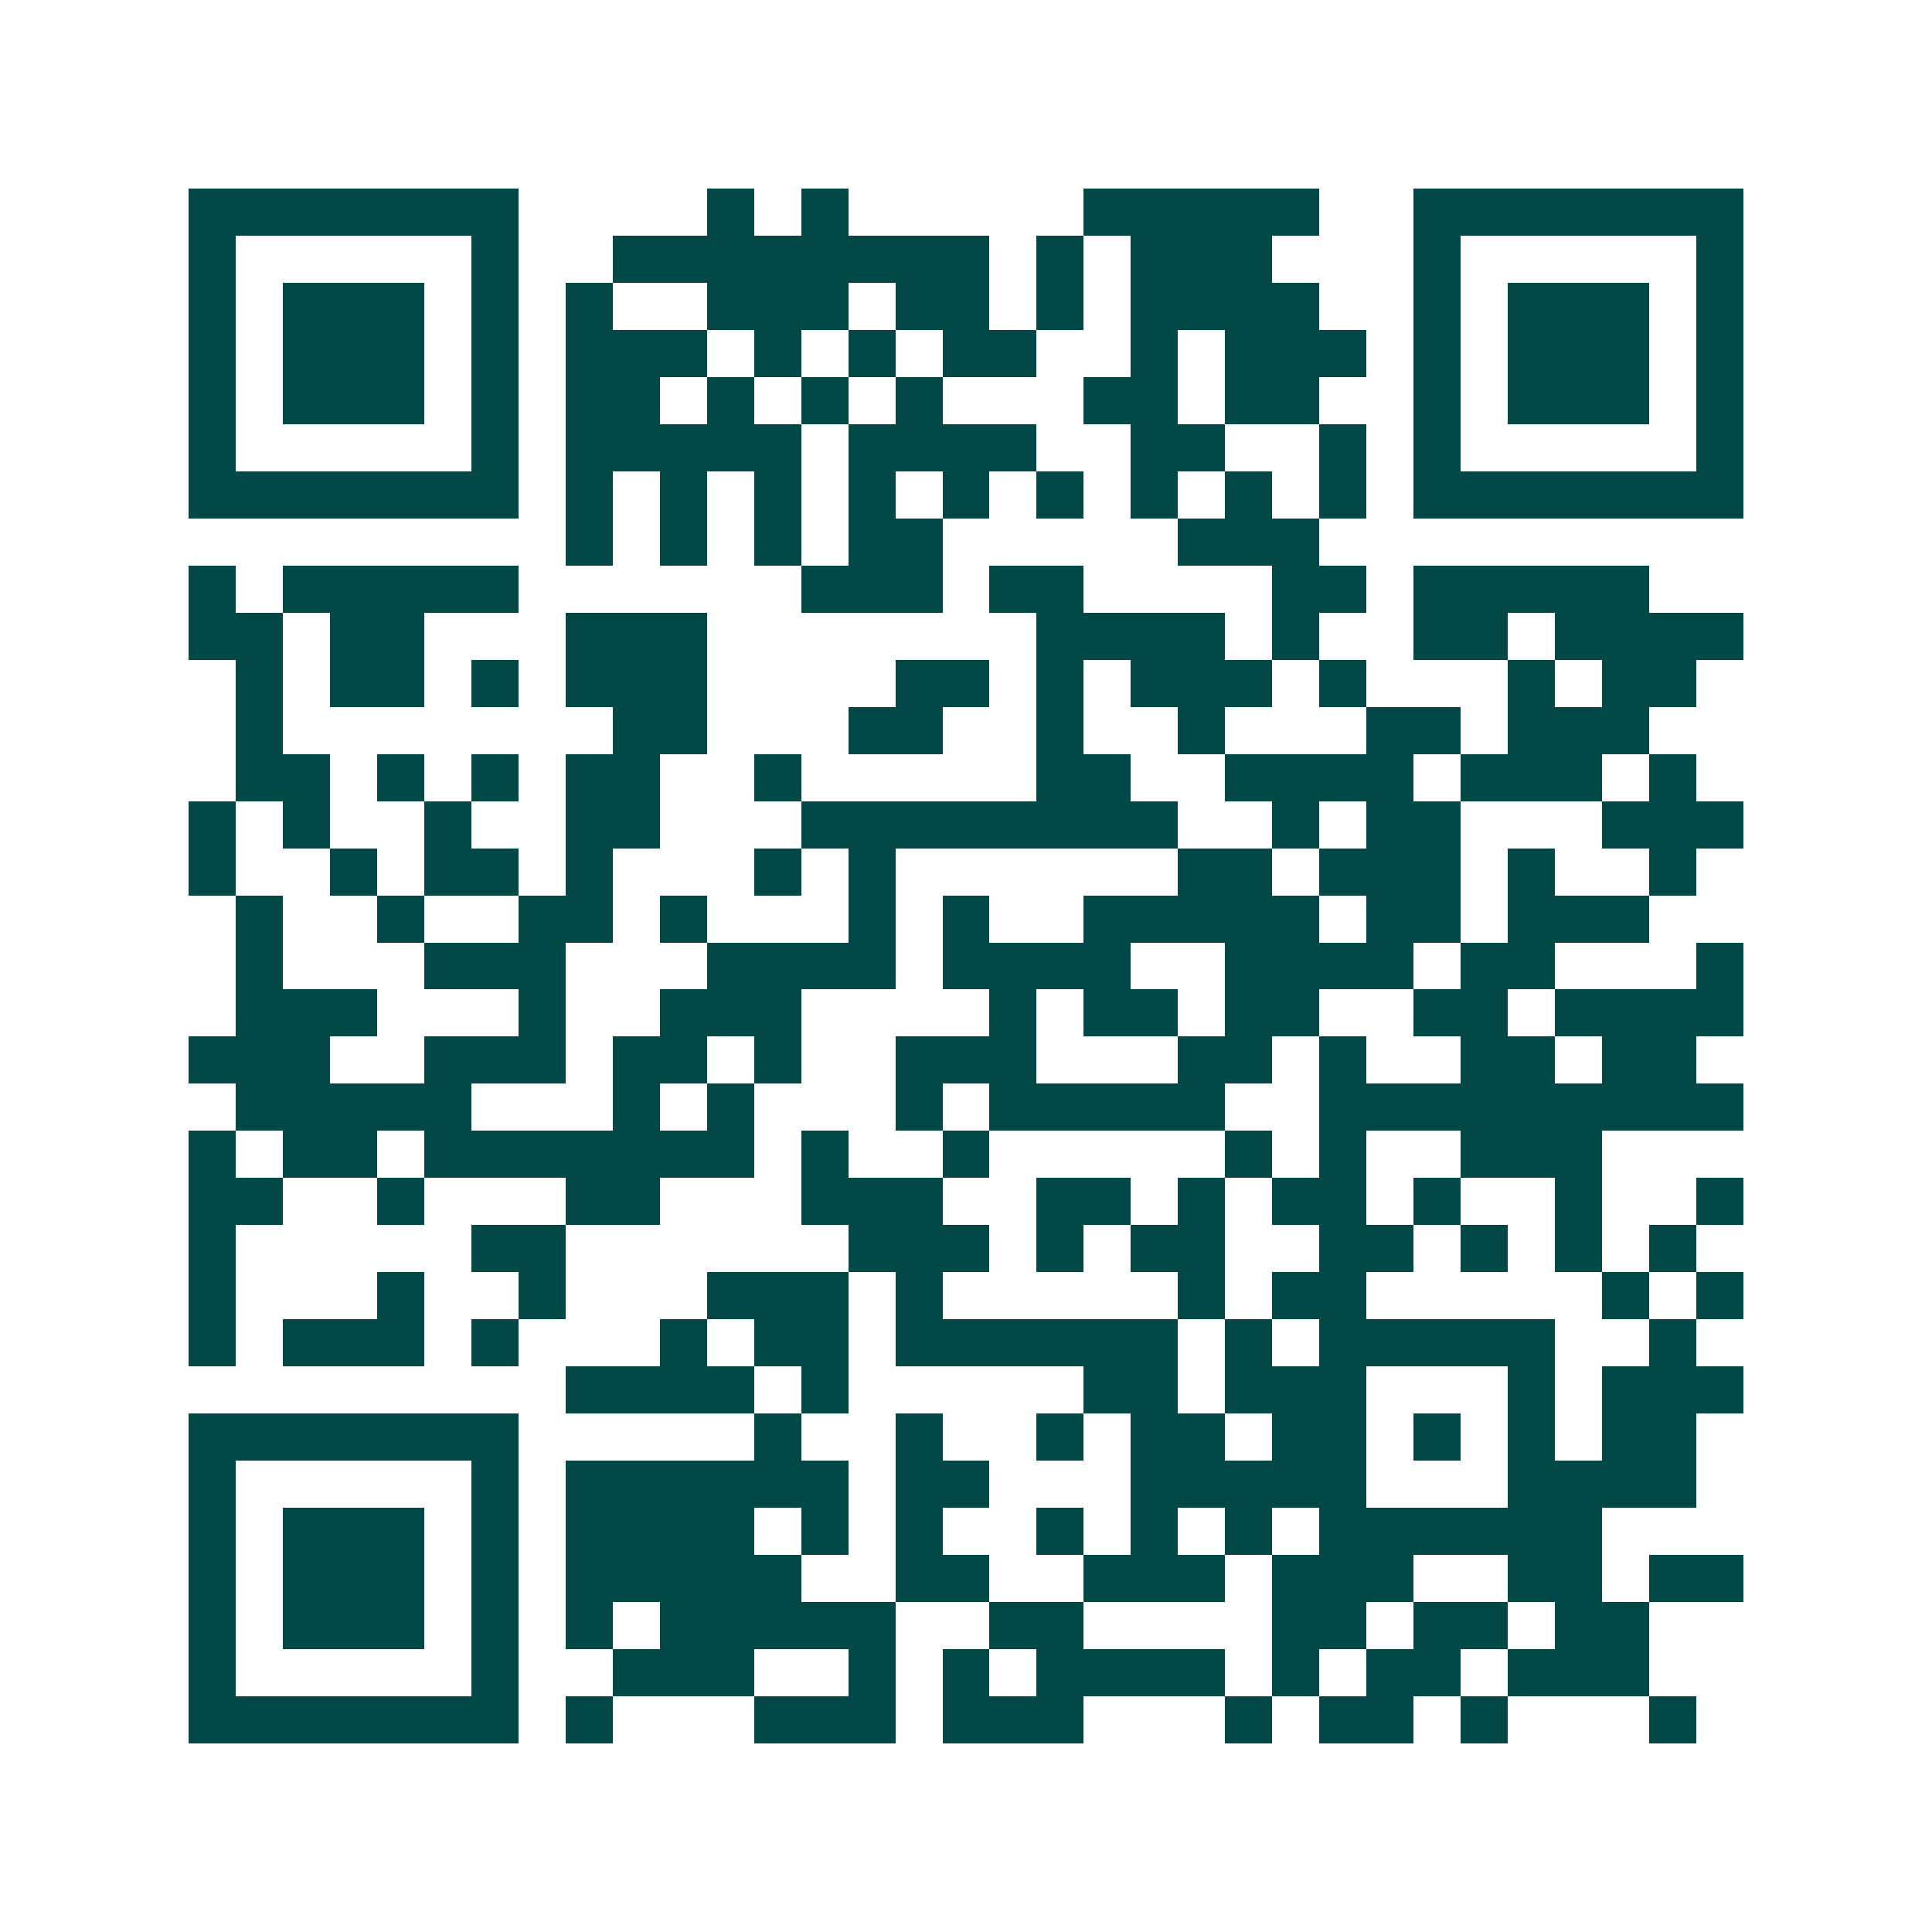 <svg xmlns="http://www.w3.org/2000/svg" width="200" height="200" viewBox="0 0 41 41" shape-rendering="crispEdges"><path fill="#ffffff" d="M0 0h41v41H0z"/><path stroke="#014847" d="M4 4.5h7m4 0h1m1 0h1m5 0h5m2 0h7M4 5.5h1m5 0h1m2 0h8m1 0h1m1 0h3m3 0h1m5 0h1M4 6.5h1m1 0h3m1 0h1m1 0h1m2 0h3m1 0h2m1 0h1m1 0h4m2 0h1m1 0h3m1 0h1M4 7.5h1m1 0h3m1 0h1m1 0h3m1 0h1m1 0h1m1 0h2m2 0h1m1 0h3m1 0h1m1 0h3m1 0h1M4 8.5h1m1 0h3m1 0h1m1 0h2m1 0h1m1 0h1m1 0h1m3 0h2m1 0h2m2 0h1m1 0h3m1 0h1M4 9.5h1m5 0h1m1 0h5m1 0h4m2 0h2m2 0h1m1 0h1m5 0h1M4 10.5h7m1 0h1m1 0h1m1 0h1m1 0h1m1 0h1m1 0h1m1 0h1m1 0h1m1 0h1m1 0h7M12 11.5h1m1 0h1m1 0h1m1 0h2m5 0h3M4 12.5h1m1 0h5m6 0h3m1 0h2m4 0h2m1 0h5M4 13.5h2m1 0h2m3 0h3m7 0h4m1 0h1m2 0h2m1 0h4M5 14.5h1m1 0h2m1 0h1m1 0h3m4 0h2m1 0h1m1 0h3m1 0h1m3 0h1m1 0h2M5 15.5h1m7 0h2m3 0h2m2 0h1m2 0h1m3 0h2m1 0h3M5 16.5h2m1 0h1m1 0h1m1 0h2m2 0h1m5 0h2m2 0h4m1 0h3m1 0h1M4 17.5h1m1 0h1m2 0h1m2 0h2m3 0h8m2 0h1m1 0h2m3 0h3M4 18.5h1m2 0h1m1 0h2m1 0h1m3 0h1m1 0h1m6 0h2m1 0h3m1 0h1m2 0h1M5 19.5h1m2 0h1m2 0h2m1 0h1m3 0h1m1 0h1m2 0h5m1 0h2m1 0h3M5 20.5h1m3 0h3m3 0h4m1 0h4m2 0h4m1 0h2m3 0h1M5 21.5h3m3 0h1m2 0h3m4 0h1m1 0h2m1 0h2m2 0h2m1 0h4M4 22.5h3m2 0h3m1 0h2m1 0h1m2 0h3m3 0h2m1 0h1m2 0h2m1 0h2M5 23.5h5m3 0h1m1 0h1m3 0h1m1 0h5m2 0h9M4 24.5h1m1 0h2m1 0h7m1 0h1m2 0h1m5 0h1m1 0h1m2 0h3M4 25.5h2m2 0h1m3 0h2m3 0h3m2 0h2m1 0h1m1 0h2m1 0h1m2 0h1m2 0h1M4 26.5h1m5 0h2m6 0h3m1 0h1m1 0h2m2 0h2m1 0h1m1 0h1m1 0h1M4 27.5h1m3 0h1m2 0h1m3 0h3m1 0h1m5 0h1m1 0h2m5 0h1m1 0h1M4 28.5h1m1 0h3m1 0h1m3 0h1m1 0h2m1 0h6m1 0h1m1 0h5m2 0h1M12 29.5h4m1 0h1m5 0h2m1 0h3m3 0h1m1 0h3M4 30.5h7m5 0h1m2 0h1m2 0h1m1 0h2m1 0h2m1 0h1m1 0h1m1 0h2M4 31.5h1m5 0h1m1 0h6m1 0h2m3 0h5m3 0h4M4 32.5h1m1 0h3m1 0h1m1 0h4m1 0h1m1 0h1m2 0h1m1 0h1m1 0h1m1 0h6M4 33.5h1m1 0h3m1 0h1m1 0h5m2 0h2m2 0h3m1 0h3m2 0h2m1 0h2M4 34.5h1m1 0h3m1 0h1m1 0h1m1 0h5m2 0h2m4 0h2m1 0h2m1 0h2M4 35.5h1m5 0h1m2 0h3m2 0h1m1 0h1m1 0h4m1 0h1m1 0h2m1 0h3M4 36.5h7m1 0h1m3 0h3m1 0h3m3 0h1m1 0h2m1 0h1m3 0h1"/></svg>
